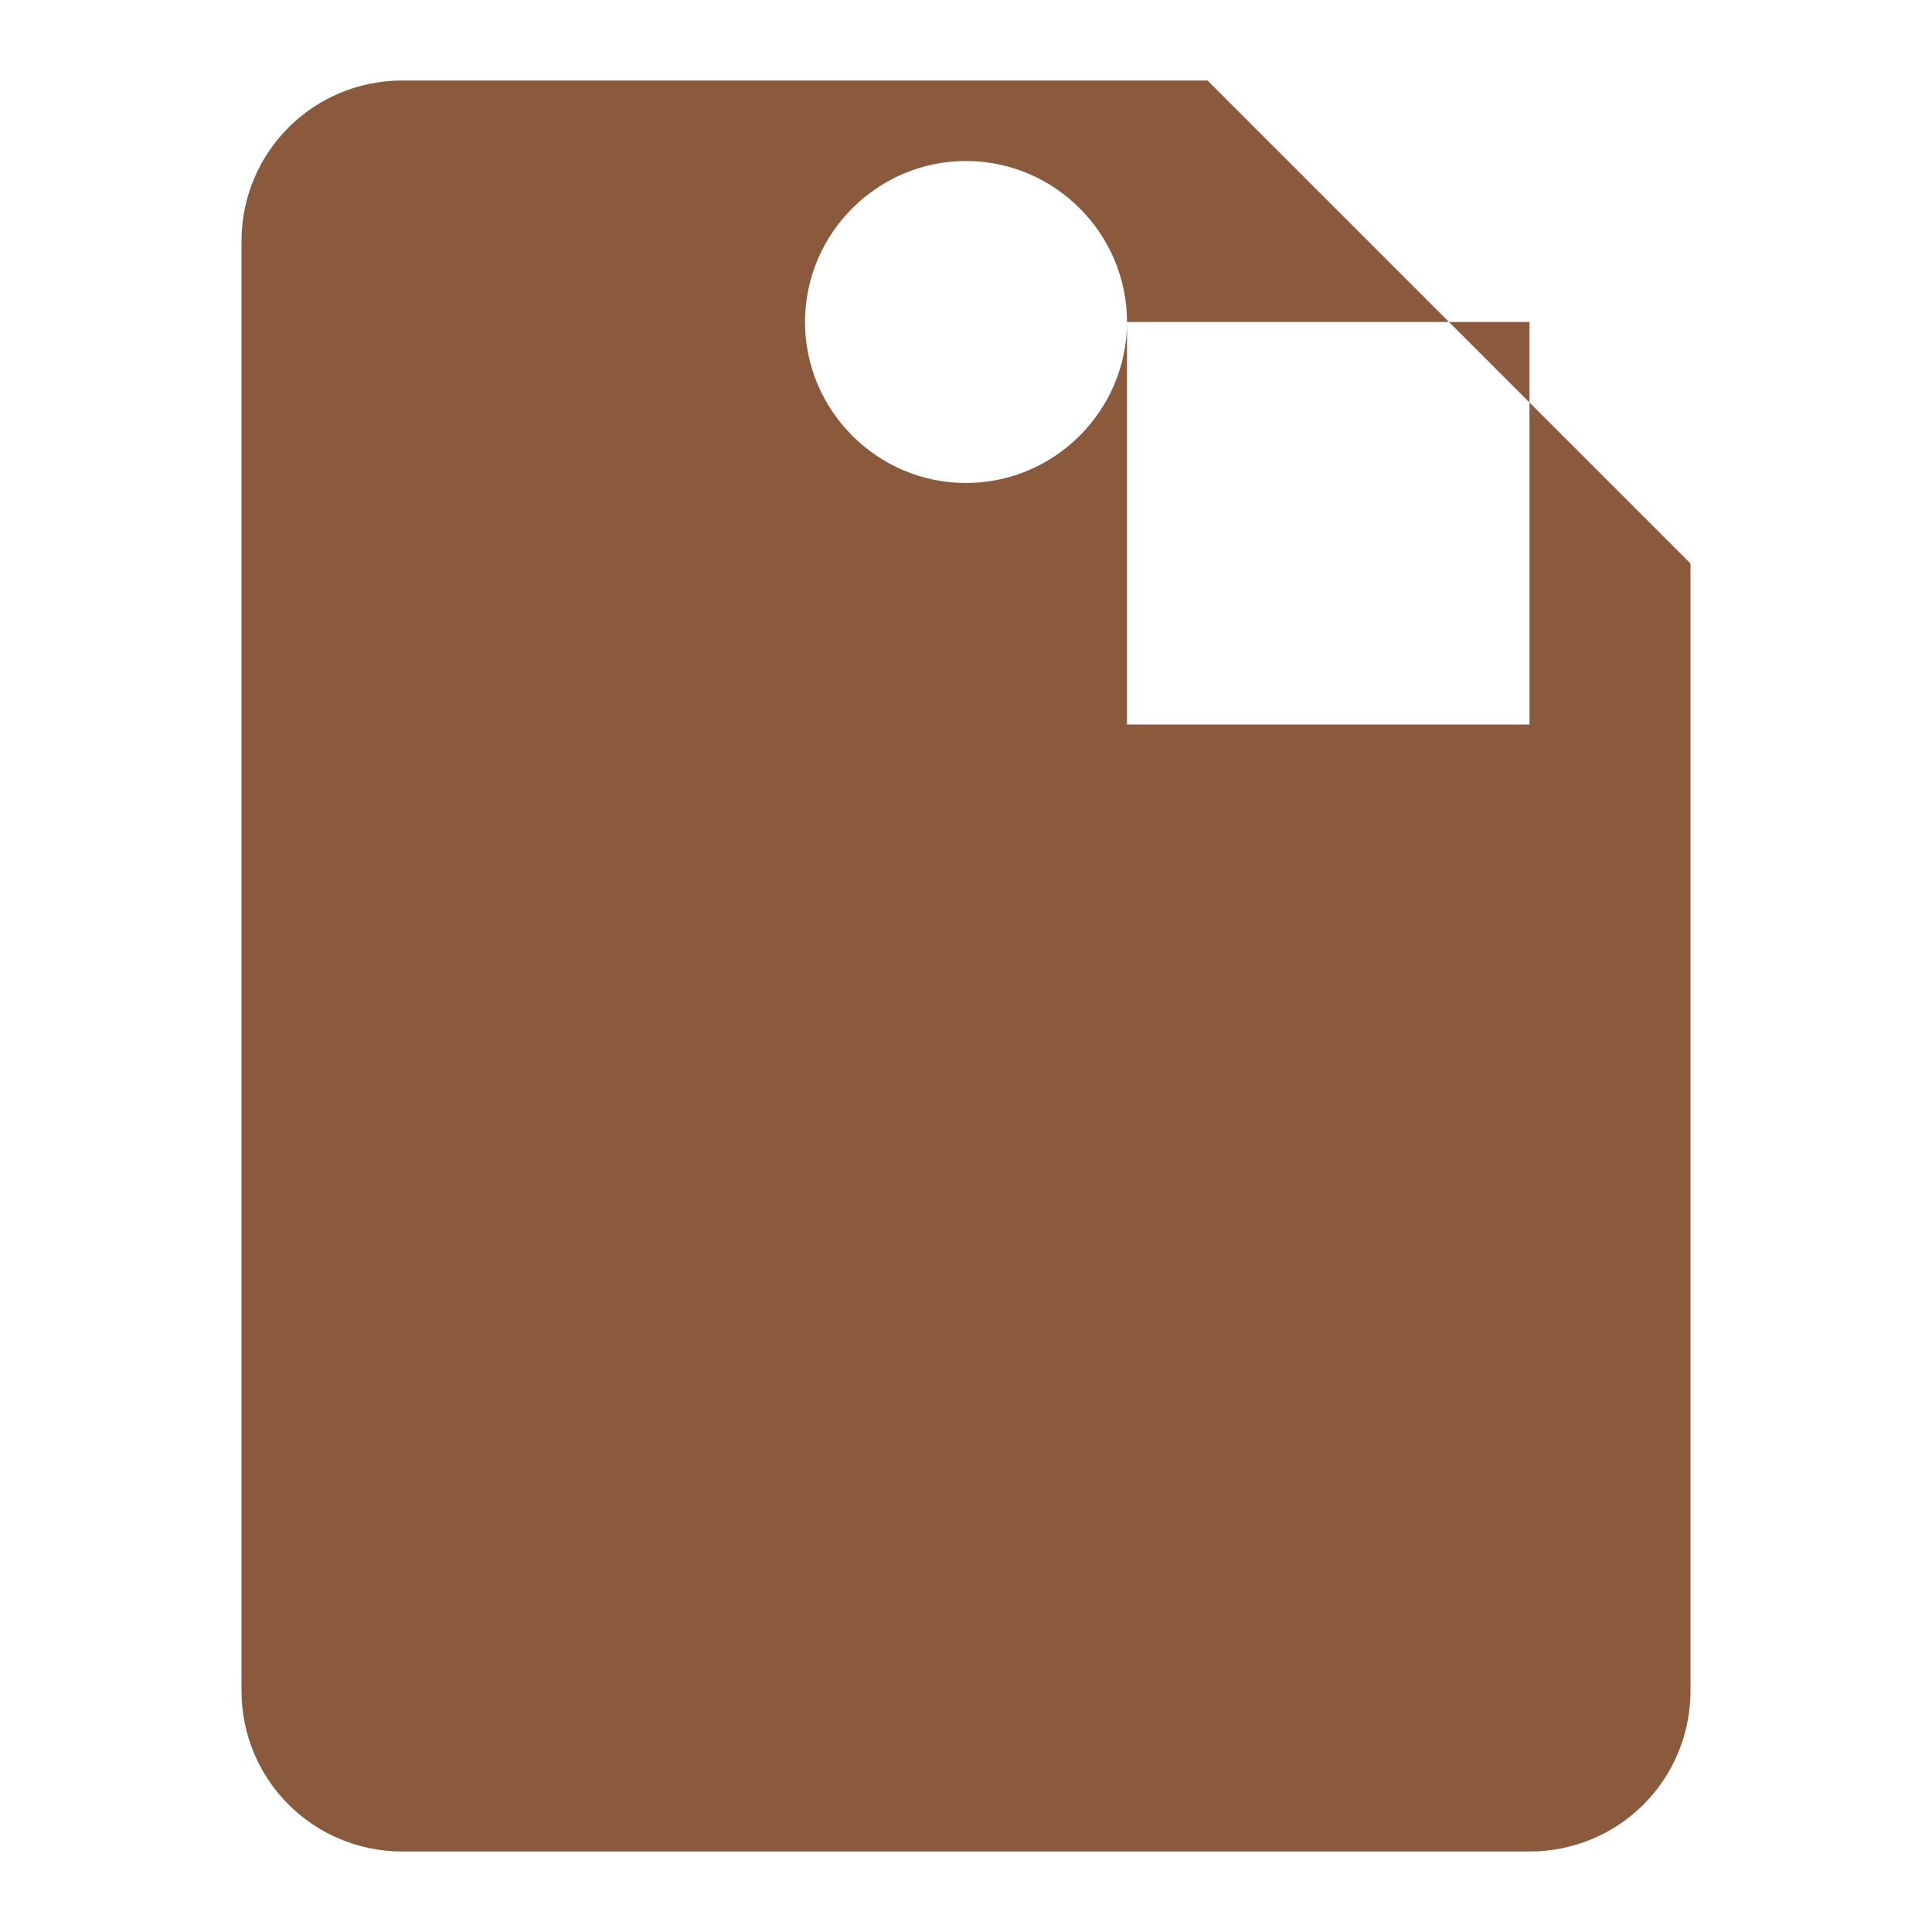 <svg xmlns="http://www.w3.org/2000/svg" width="192" height="192" viewBox="0 0 24 24" fill="#8b5a3c"><path d="M12 2C13.1 2 14 2.9 14 4C14 5.1 13.1 6 12 6C10.9 6 10 5.1 10 4C10 2.9 10.9 2 12 2M21 9V7L15 1H5C3.89 1 3 1.89 3 3V21C3 22.11 3.89 23 5 23H19C20.11 23 21 22.11 21 21V9M19 9H14V4H19V9Z"/></svg>
